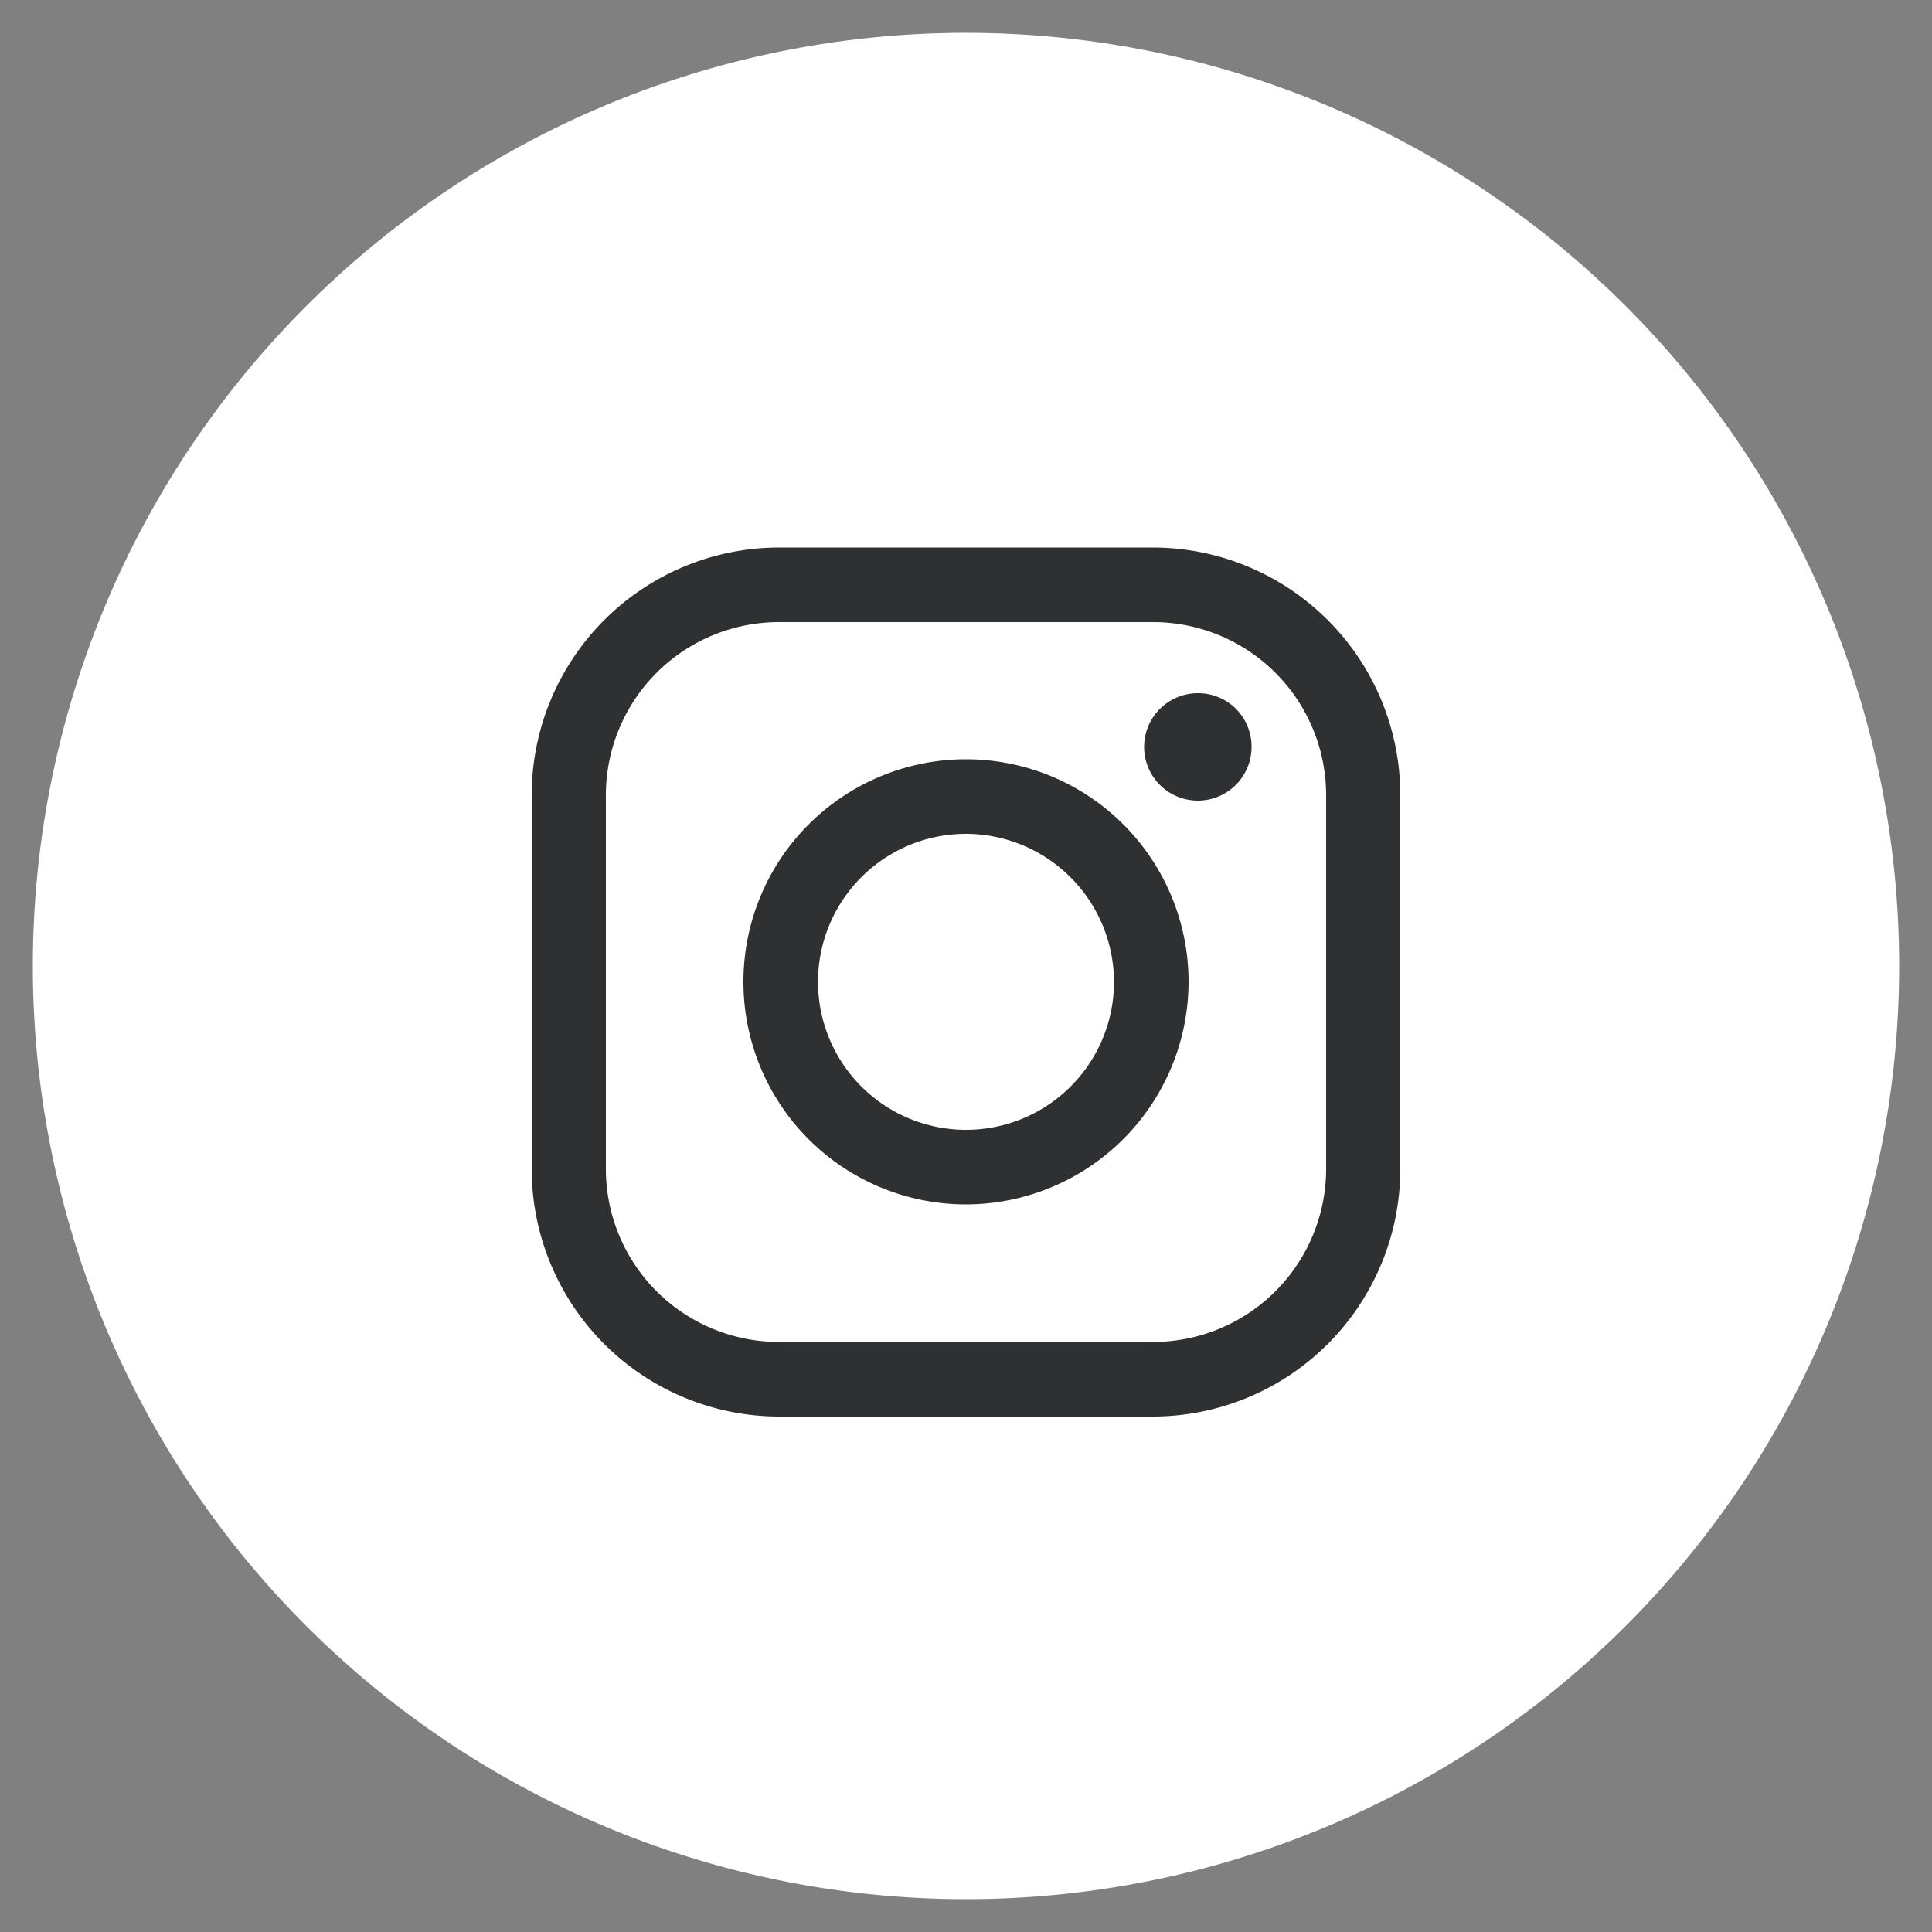 <svg id="レイヤー_1" data-name="レイヤー 1" xmlns="http://www.w3.org/2000/svg" viewBox="0 0 50 50">
  <rect x="0" y="0" width="50" height="50" fill="#808080" stroke="none"/>
  <defs>
    <style>
      .cls-1 {
        fill: #fff;
      }

      .cls-2 {
        fill: #2f3031;
      }
    </style>
  </defs>
  <path class="cls-1" d="M25,49.15h0A24.15,24.15,0,1,1,49.15,25,24.15,24.15,0,0,1,25,49.15"/>
  <path class="cls-2" d="M29.84,36.66H20.16a6.41,6.41,0,0,1-6.4-6.4V20.57a6.41,6.41,0,0,1,6.4-6.4h9.68a6.41,6.41,0,0,1,6.4,6.4v9.69a6.41,6.41,0,0,1-6.4,6.4M20.16,16.1a4.48,4.48,0,0,0-4.48,4.47v9.69a4.48,4.48,0,0,0,4.48,4.47h9.68a4.48,4.48,0,0,0,4.48-4.47V20.57a4.48,4.48,0,0,0-4.48-4.47Z"/>
  <path class="cls-2" d="M25,31.17a5.76,5.76,0,1,1,5.76-5.76A5.77,5.77,0,0,1,25,31.17m0-9.59a3.83,3.83,0,1,0,3.83,3.83A3.84,3.84,0,0,0,25,21.58"/>
  <path class="cls-2" d="M32.39,19.33A1.39,1.39,0,1,1,31,17.94a1.38,1.38,0,0,1,1.39,1.39"/>
</svg>
